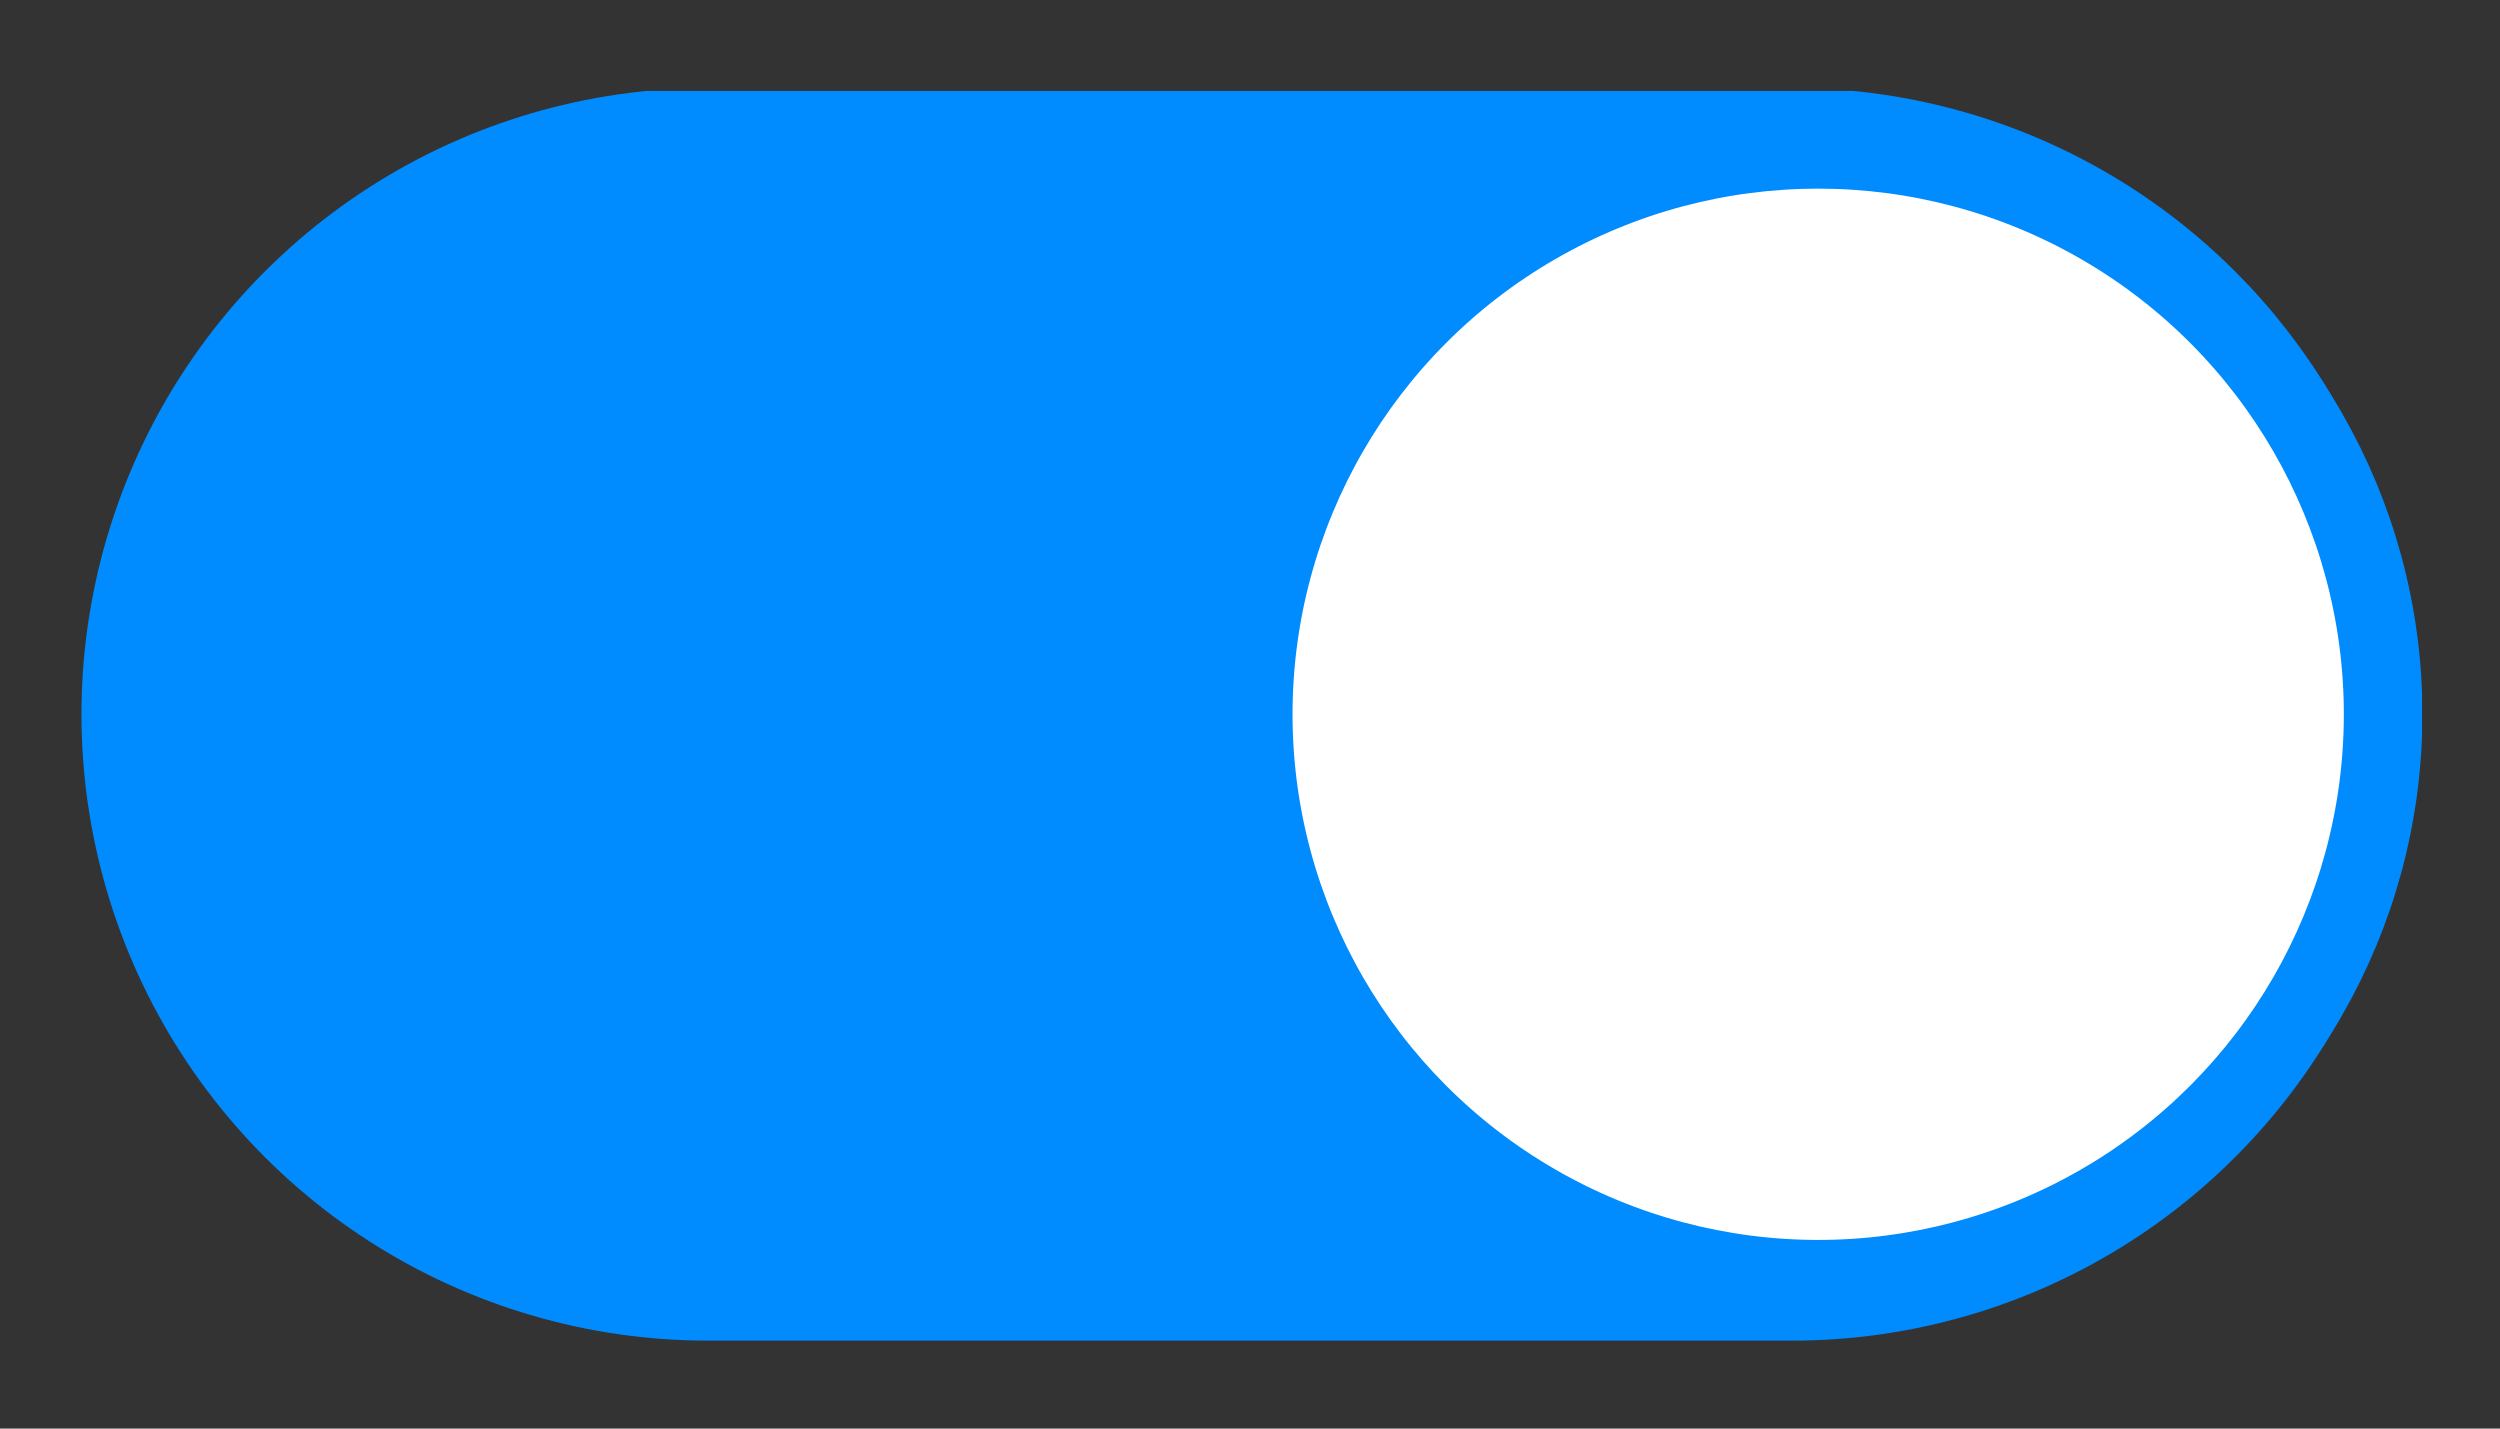 <svg xmlns="http://www.w3.org/2000/svg" xmlns:xlink="http://www.w3.org/1999/xlink" id="Livello_1" x="0px" y="0px" viewBox="0 0 38.5 22" style="enable-background:new 0 0 38.5 22;" xml:space="preserve"><rect x="0" y="0" width="38.5" height="22" fill="#333333" stroke="none"/><style type="text/css">			.st0{clip-path:url(#SVGID_00000163774751714372593010000012335740322892889759_);fill:none;stroke:#008CFF;stroke-width:19.291;stroke-linecap:round;}	.st1{clip-path:url(#SVGID_00000163774751714372593010000012335740322892889759_);fill:#FFFFFF;}	.st2{clip-path:url(#SVGID_00000163774751714372593010000012335740322892889759_);fill:none;stroke:#008CFF;stroke-width:1.21;}</style><g>	<defs>		<rect id="SVGID_1_" x="1.2" y="1.4" width="36.1" height="19.3"></rect>	</defs>	<clipPath id="SVGID_00000127731888665767368950000011117186452090933385_">		<use xlink:href="#SVGID_1_" style="overflow:visible;"></use>	</clipPath>			<line style="clip-path:url(#SVGID_00000127731888665767368950000011117186452090933385_);fill:none;stroke:#008CFF;stroke-width:19.291;stroke-linecap:round;" x1="10.9" y1="11" x2="27.6" y2="11"></line>	<path style="clip-path:url(#SVGID_00000127731888665767368950000011117186452090933385_);fill:#FFFFFF;" d="M28,19.7  c4.8,0,8.7-3.9,8.7-8.7S32.8,2.3,28,2.3s-8.7,3.9-8.7,8.7S23.2,19.7,28,19.7"></path>			<circle style="clip-path:url(#SVGID_00000127731888665767368950000011117186452090933385_);fill:none;stroke:#008CFF;stroke-width:1.21;" cx="28" cy="11" r="8.7"></circle></g></svg>